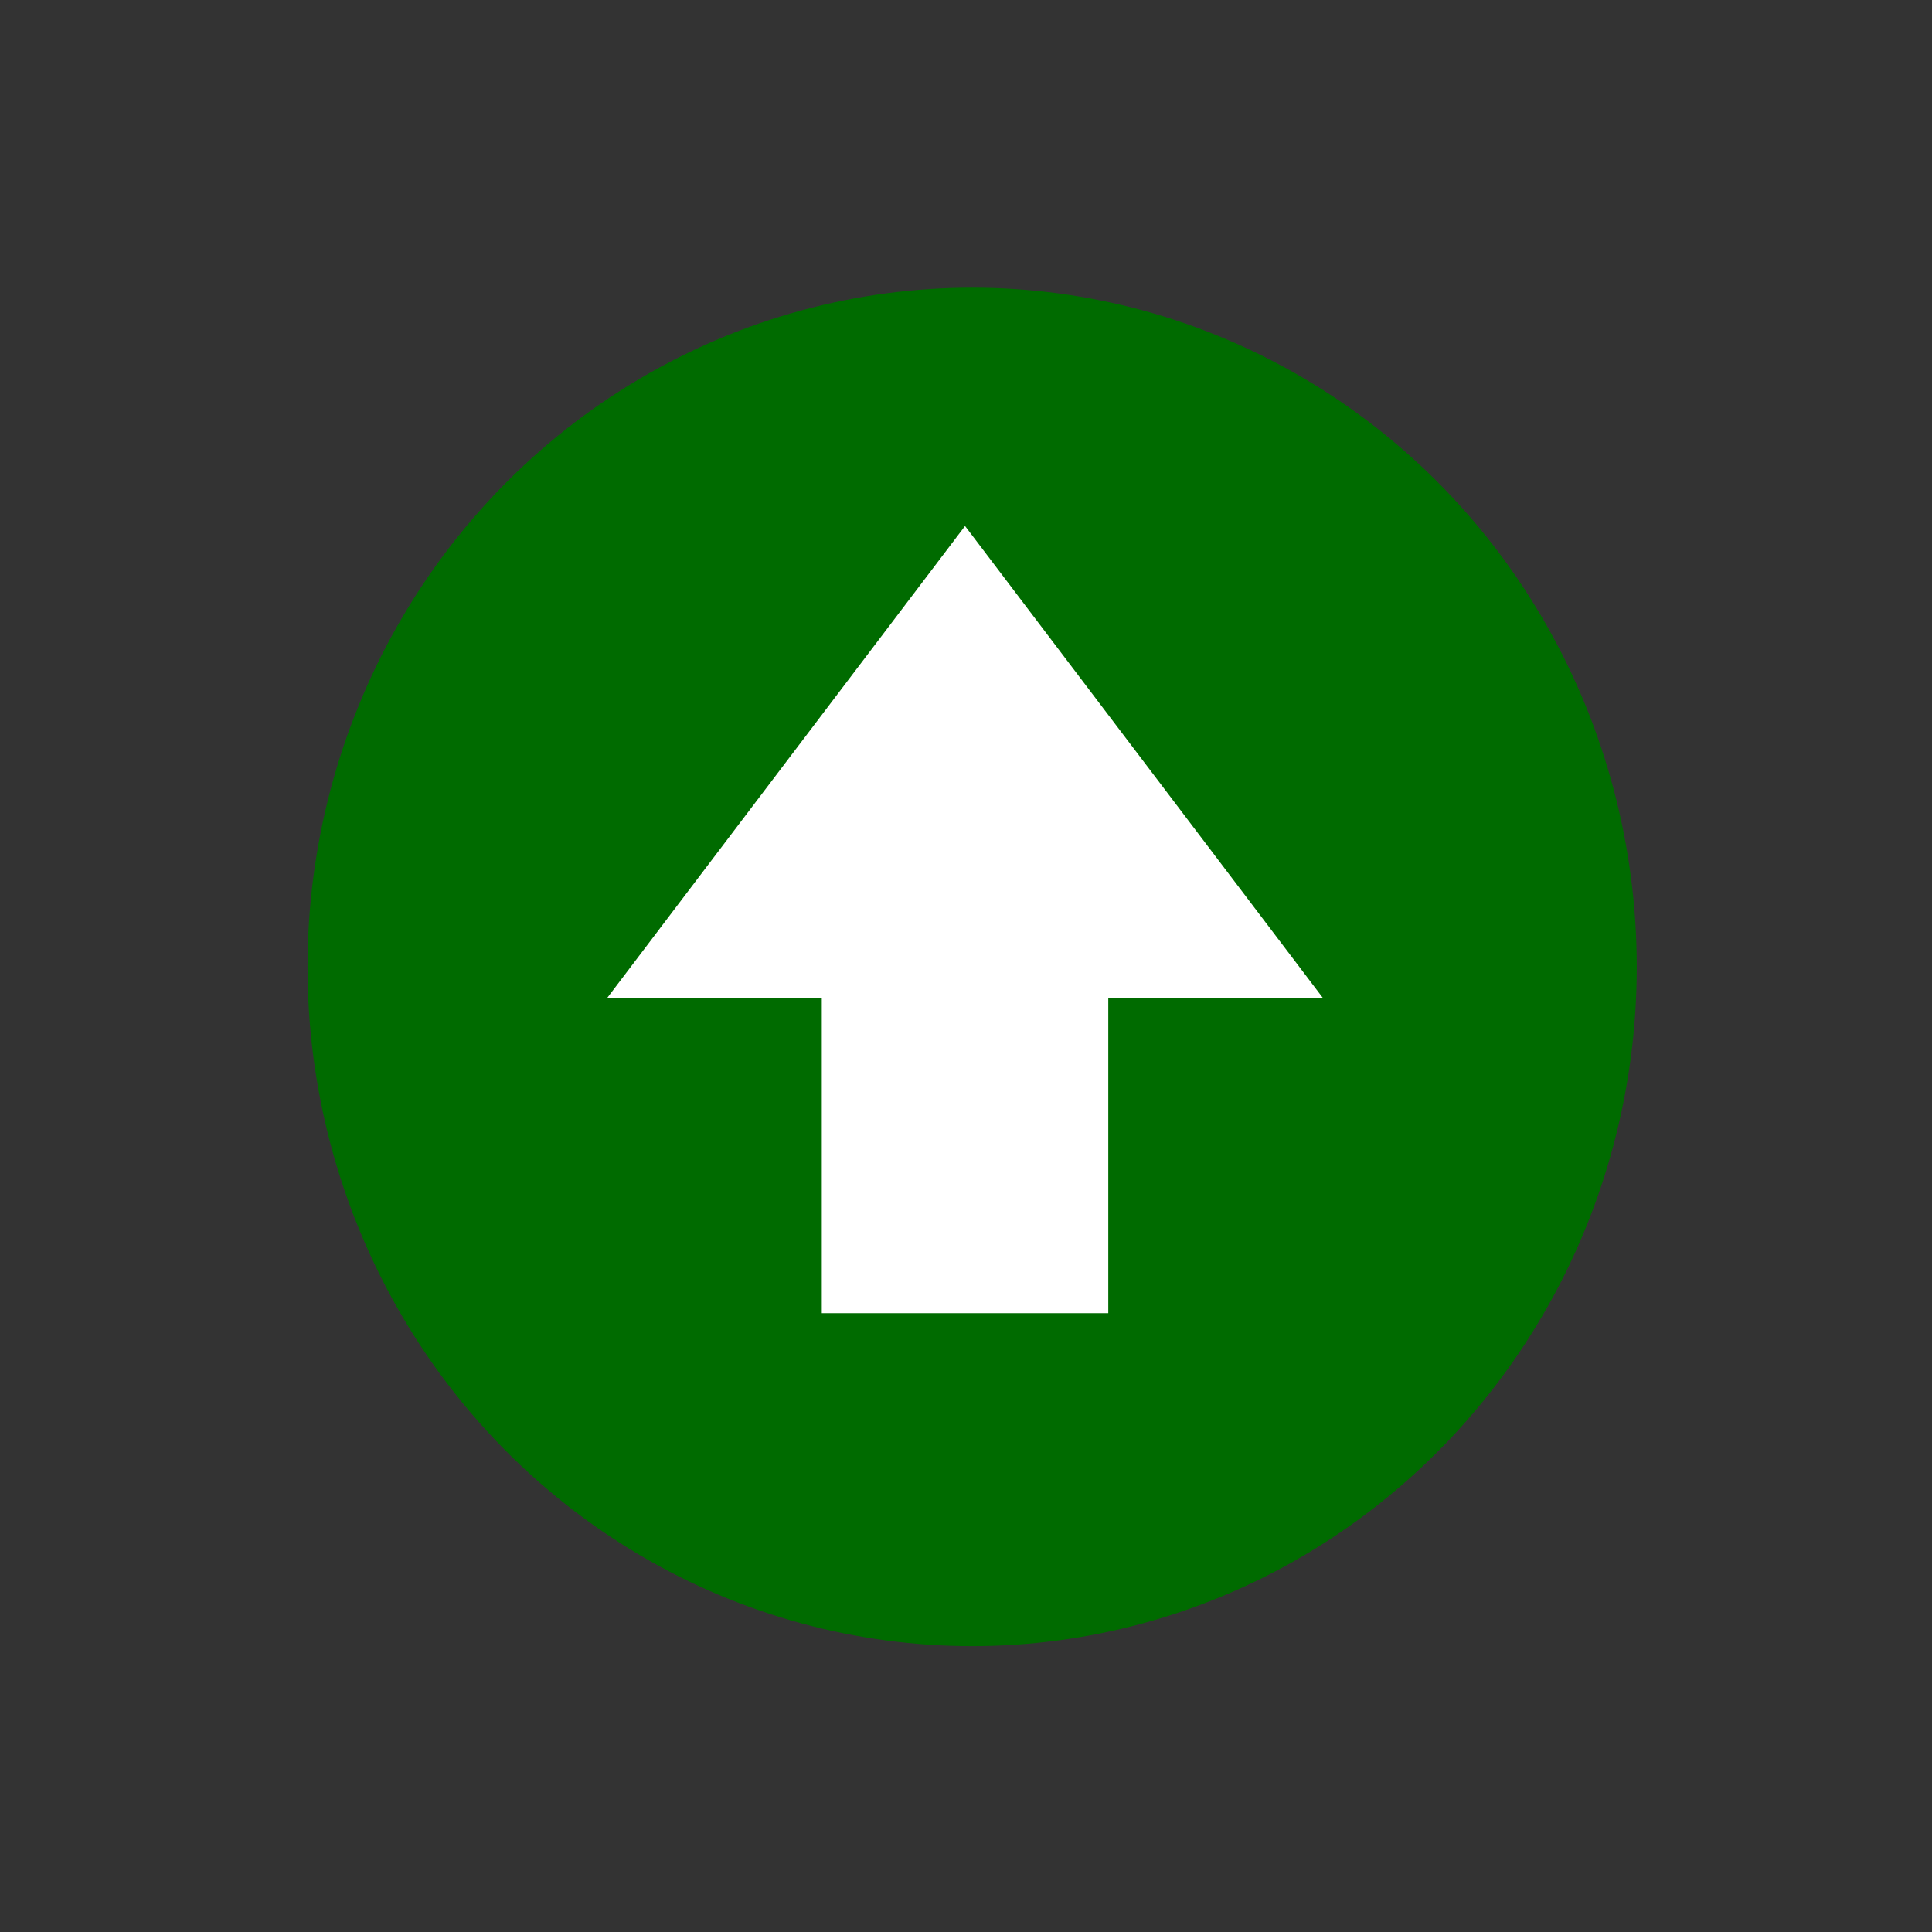 <?xml version="1.0" encoding="UTF-8" standalone="no"?>
<svg
   xmlns:dc="http://purl.org/dc/elements/1.1/"
   xmlns:cc="http://creativecommons.org/ns#"
   xmlns:rdf="http://www.w3.org/1999/02/22-rdf-syntax-ns#"
   xmlns:svg="http://www.w3.org/2000/svg"
   xmlns="http://www.w3.org/2000/svg"
   xmlns:sodipodi="http://sodipodi.sourceforge.net/DTD/sodipodi-0.dtd"
   xmlns:inkscape="http://www.inkscape.org/namespaces/inkscape"
   version="1.1"
   id="Layer_1"
   x="0px"
   y="0px"
   viewBox="0 0 28 28"
   style="enable-background:new 0 0 28 28;"
   xml:space="preserve"
   inkscape:version="0.91 r13725"
   sodipodi:docname="deal_rating_great.svg"><rect x="0" y="0" width="28" height="28" fill="#333333" stroke="none"/><defs
     id="defs3428" /><sodipodi:namedview
     pagecolor="#ffffff"
     bordercolor="#666666"
     borderopacity="1"
     objecttolerance="10"
     gridtolerance="10"
     guidetolerance="10"
     inkscape:pageopacity="0"
     inkscape:pageshadow="2"
     inkscape:window-width="1855"
     inkscape:window-height="1176"
     id="namedview3426"
     showgrid="false"
     inkscape:zoom="5.8273175"
     inkscape:cx="-48.28111"
     inkscape:cy="34.697671"
     inkscape:window-x="65"
     inkscape:window-y="24"
     inkscape:window-maximized="1"
     inkscape:current-layer="Layer_1" /><ellipse
     id="Эллипс_1_копия_2"
     class="st0"
     cx="14.089"
     cy="14.013"
     rx="9.632"
     ry="9.844"
     style="fill:#006b00;fill-opacity:1" /><path
     id="path4637"
     d="m 13.986,7.623 -5.19,6.845 3.114,0 0,4.564 4.152,0 0,-4.564 3.114,0 -5.19,-6.845 z"
     inkscape:connector-curvature="0"
     style="fill:#ffffff" /></svg>